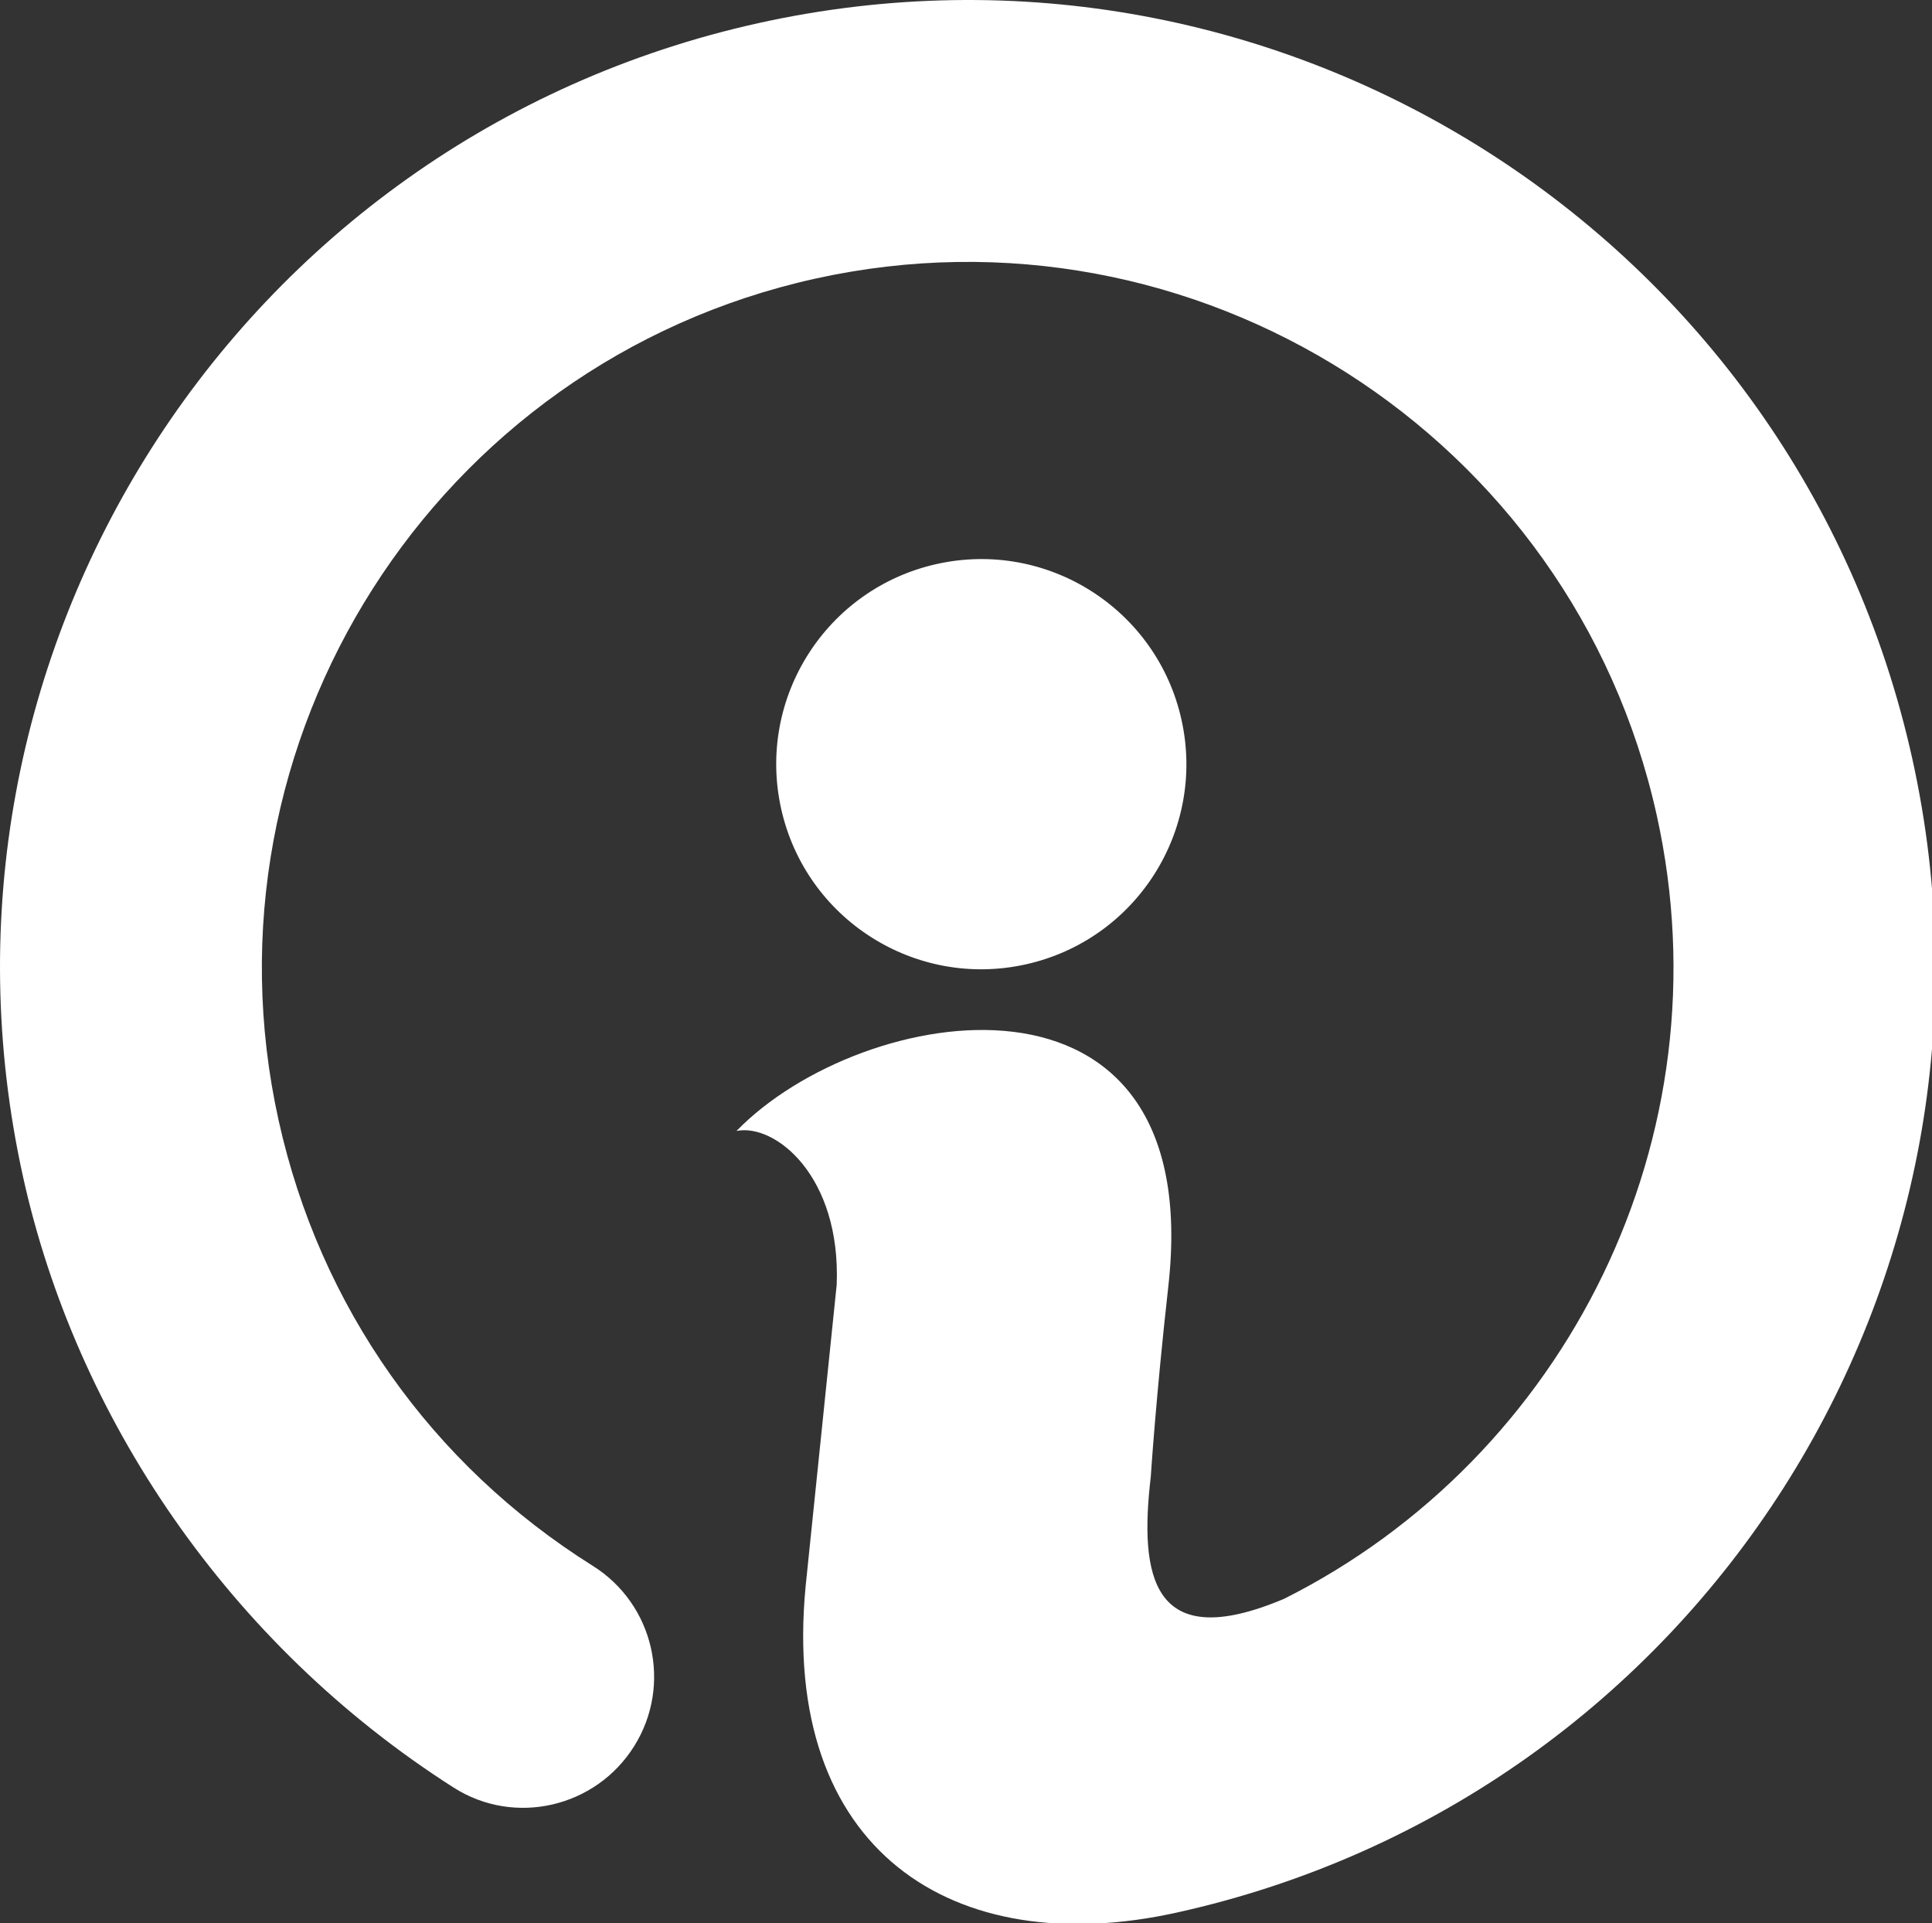 <?xml version="1.0" encoding="utf-8"?>
<!-- Generator: Adobe Illustrator 15.1.0, SVG Export Plug-In  -->
<!DOCTYPE svg PUBLIC "-//W3C//DTD SVG 1.1//EN" "http://www.w3.org/Graphics/SVG/1.1/DTD/svg11.dtd">
<svg version="1.1"
	 xmlns="http://www.w3.org/2000/svg" xmlns:xlink="http://www.w3.org/1999/xlink" xmlns:a="http://ns.adobe.com/AdobeSVGViewerExtensions/3.0/"
	 x="0px" y="0px" width="215px" height="214px" viewBox="0 0 215 214" enable-background="new 0 0 215 214" xml:space="preserve">
<rect x="0" y="0" width="215" height="214" fill="#333333" stroke="none"/>
<defs>
</defs>
<g>
	<defs>
		<rect id="SVGID_1_" width="215.375" height="214.082"/>
	</defs>
	<clipPath id="SVGID_2_">
		<use xlink:href="#SVGID_1_"  overflow="visible"/>
	</clipPath>
	<path clip-path="url(#SVGID_2_)" fill="#FFFFFF" d="M131.483,80.095c2.725,12.304-5.04,24.488-17.346,27.212
		c-12.303,2.727-24.487-5.041-27.213-17.344C84.2,77.66,91.965,65.476,104.27,62.751C116.574,60.025,128.757,67.791,131.483,80.095
		 M130.969,212.805c58.056-12.856,94.694-70.344,81.835-128.398C199.946,26.351,142.459-10.287,84.406,2.571
		C26.351,15.429-10.288,72.915,2.571,130.969H2.57c5.896,26.621,22.762,51.899,47.922,67.937c6.784,4.321,15.802,2.211,20.075-4.603
		s2.214-15.801-4.601-20.076c-17.96-11.262-30.375-28.86-34.959-49.556C21.643,82.39,48.422,40.373,90.704,31.008
		c42.282-9.365,84.298,17.415,93.662,59.696c7.935,35.825-10.08,71.456-41.486,87.201c-14.729,6.213-16.109-2.588-14.818-13.584
		c0,0,0.554-8.698,1.956-21.222c4.271-38.104-34.158-31.571-48.058-17.261c4.286-0.86,11.633,4.993,11.149,17.122l-3.456,33.533
		C86.835,205.912,106.06,218.323,130.969,212.805"/>
</g>
</svg>
